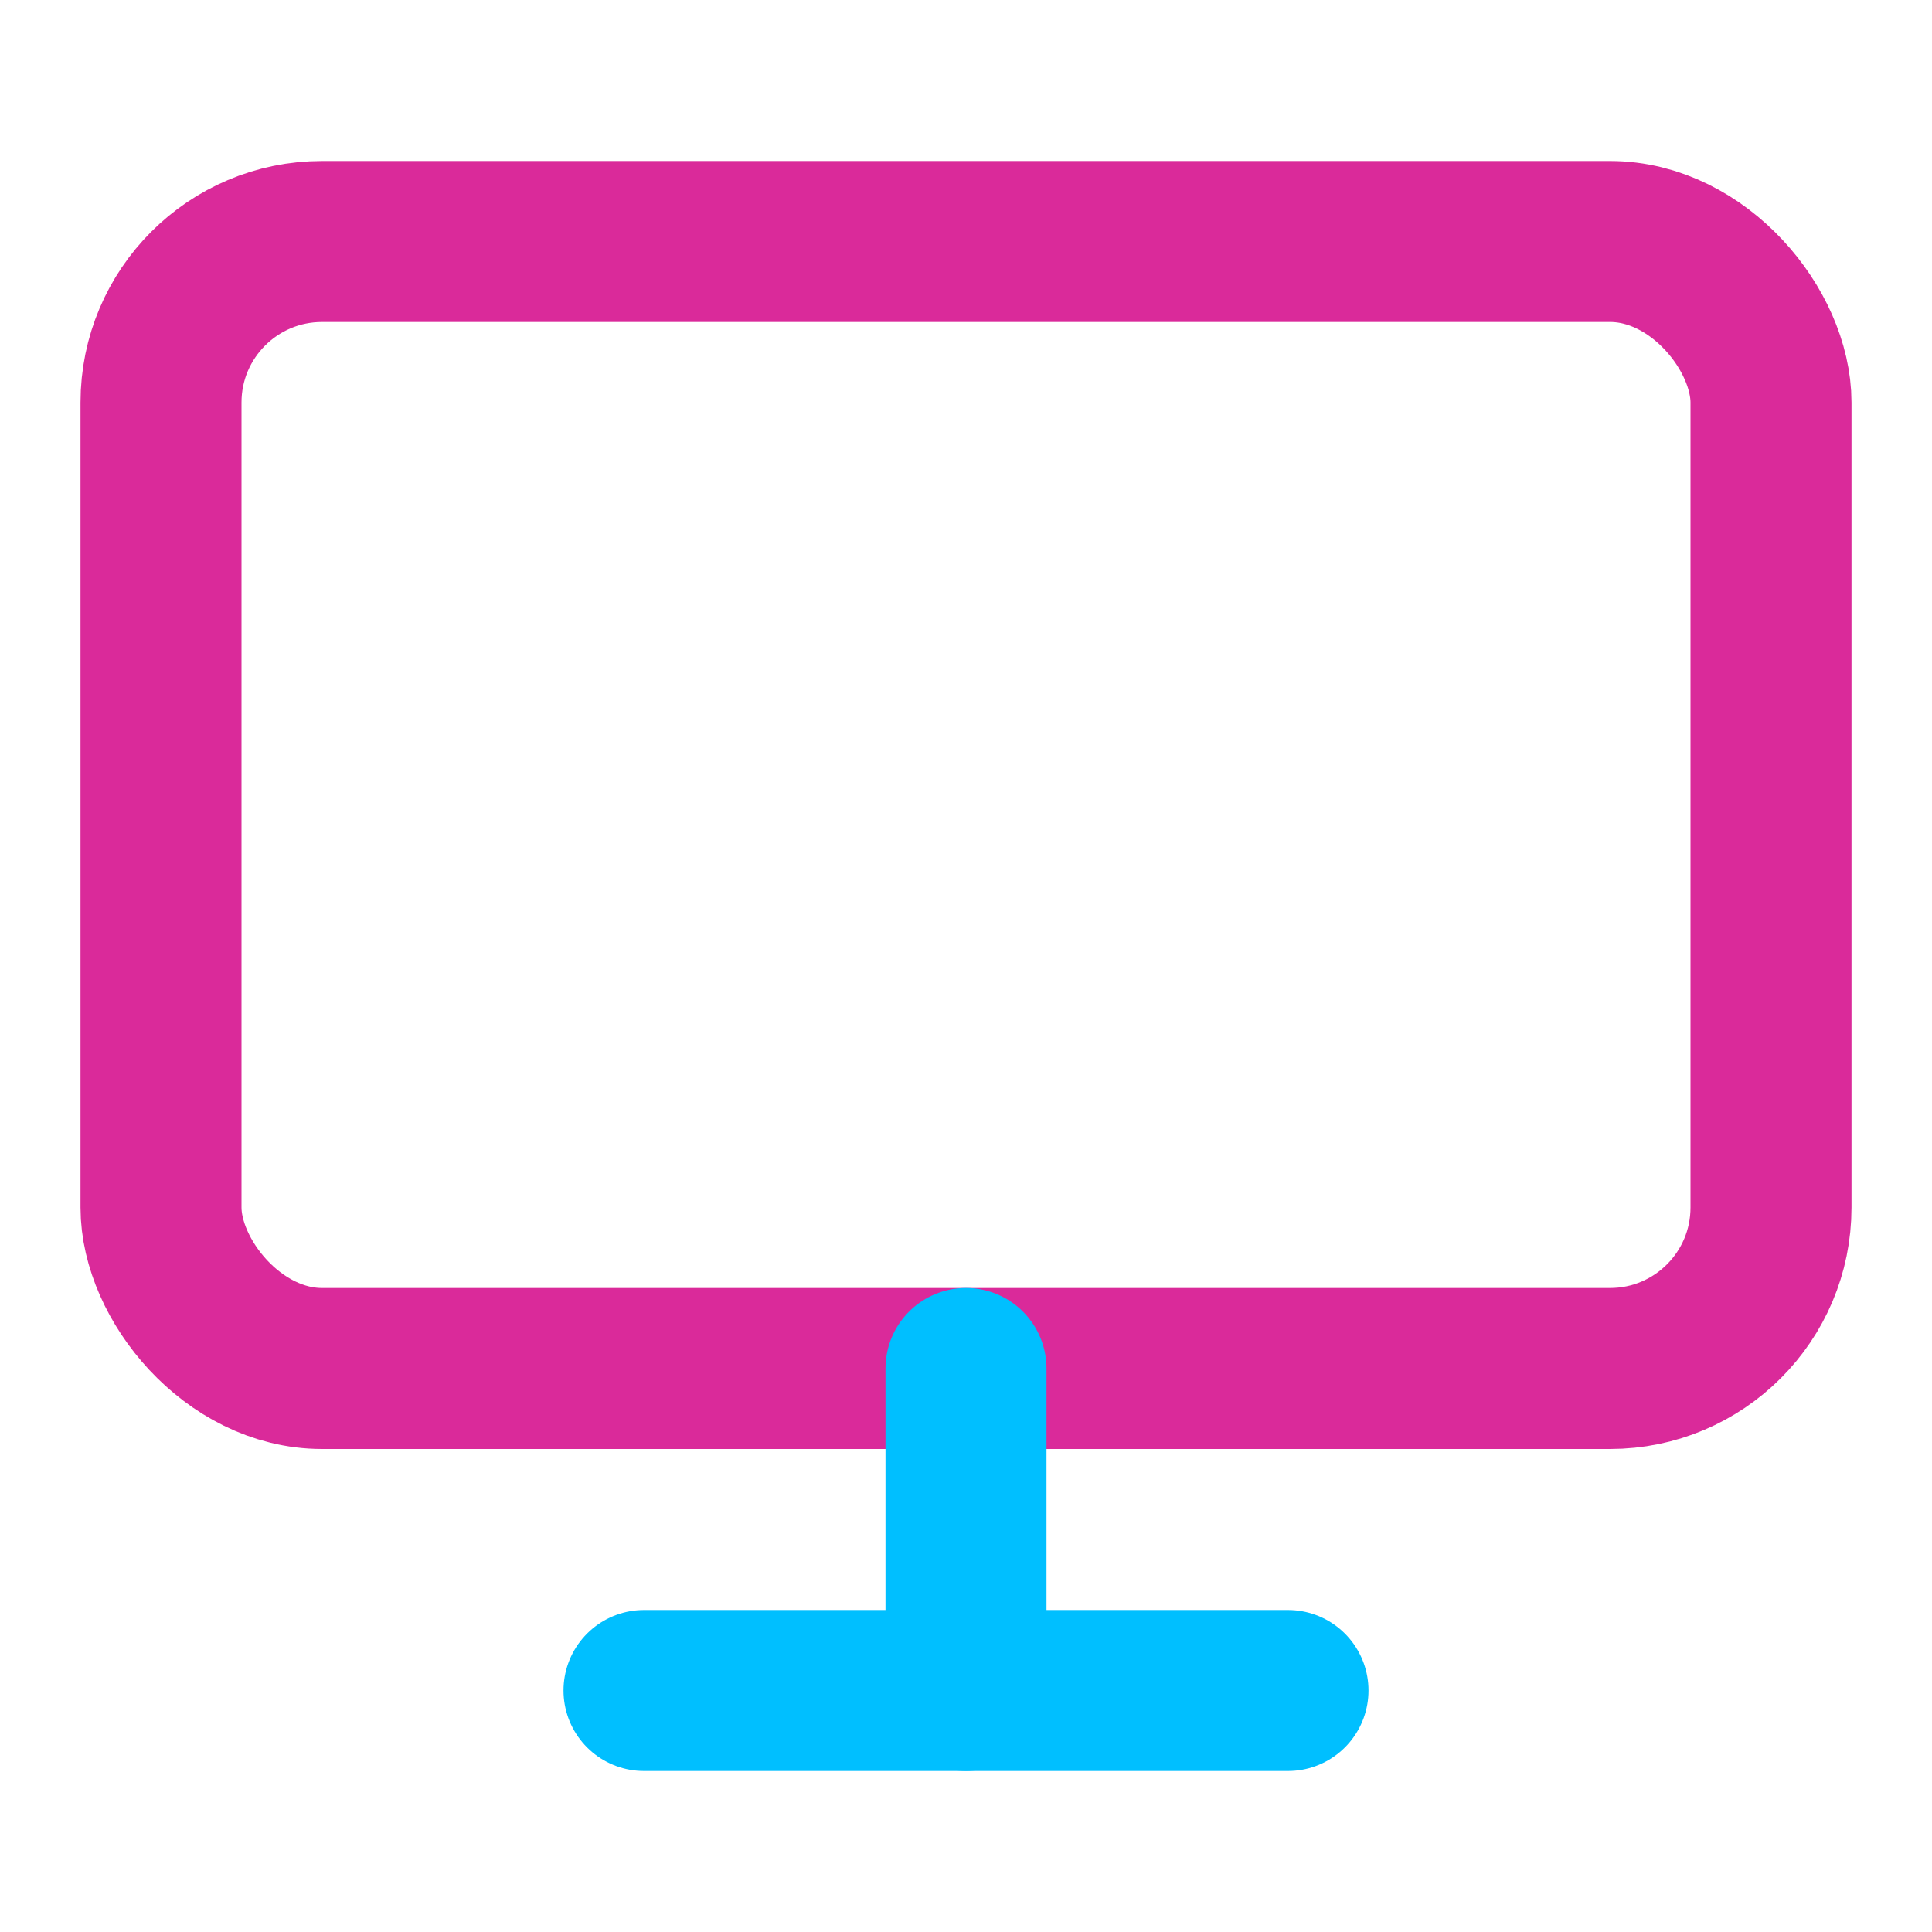<svg xmlns="http://www.w3.org/2000/svg" width="64" height="64" viewBox="0 0 24 24" fill="none" stroke="#8A2BE2" stroke-width="2" stroke-linecap="round" stroke-linejoin="round">
  <rect x="2" y="3" width="20" height="14" rx="2" ry="2" stroke="#DA2A9A"/>
  <line x1="8" y1="21" x2="16" y2="21" stroke="#00BFFF"/>
  <line x1="12" y1="17" x2="12" y2="21" stroke="#00BFFF"/>
</svg>